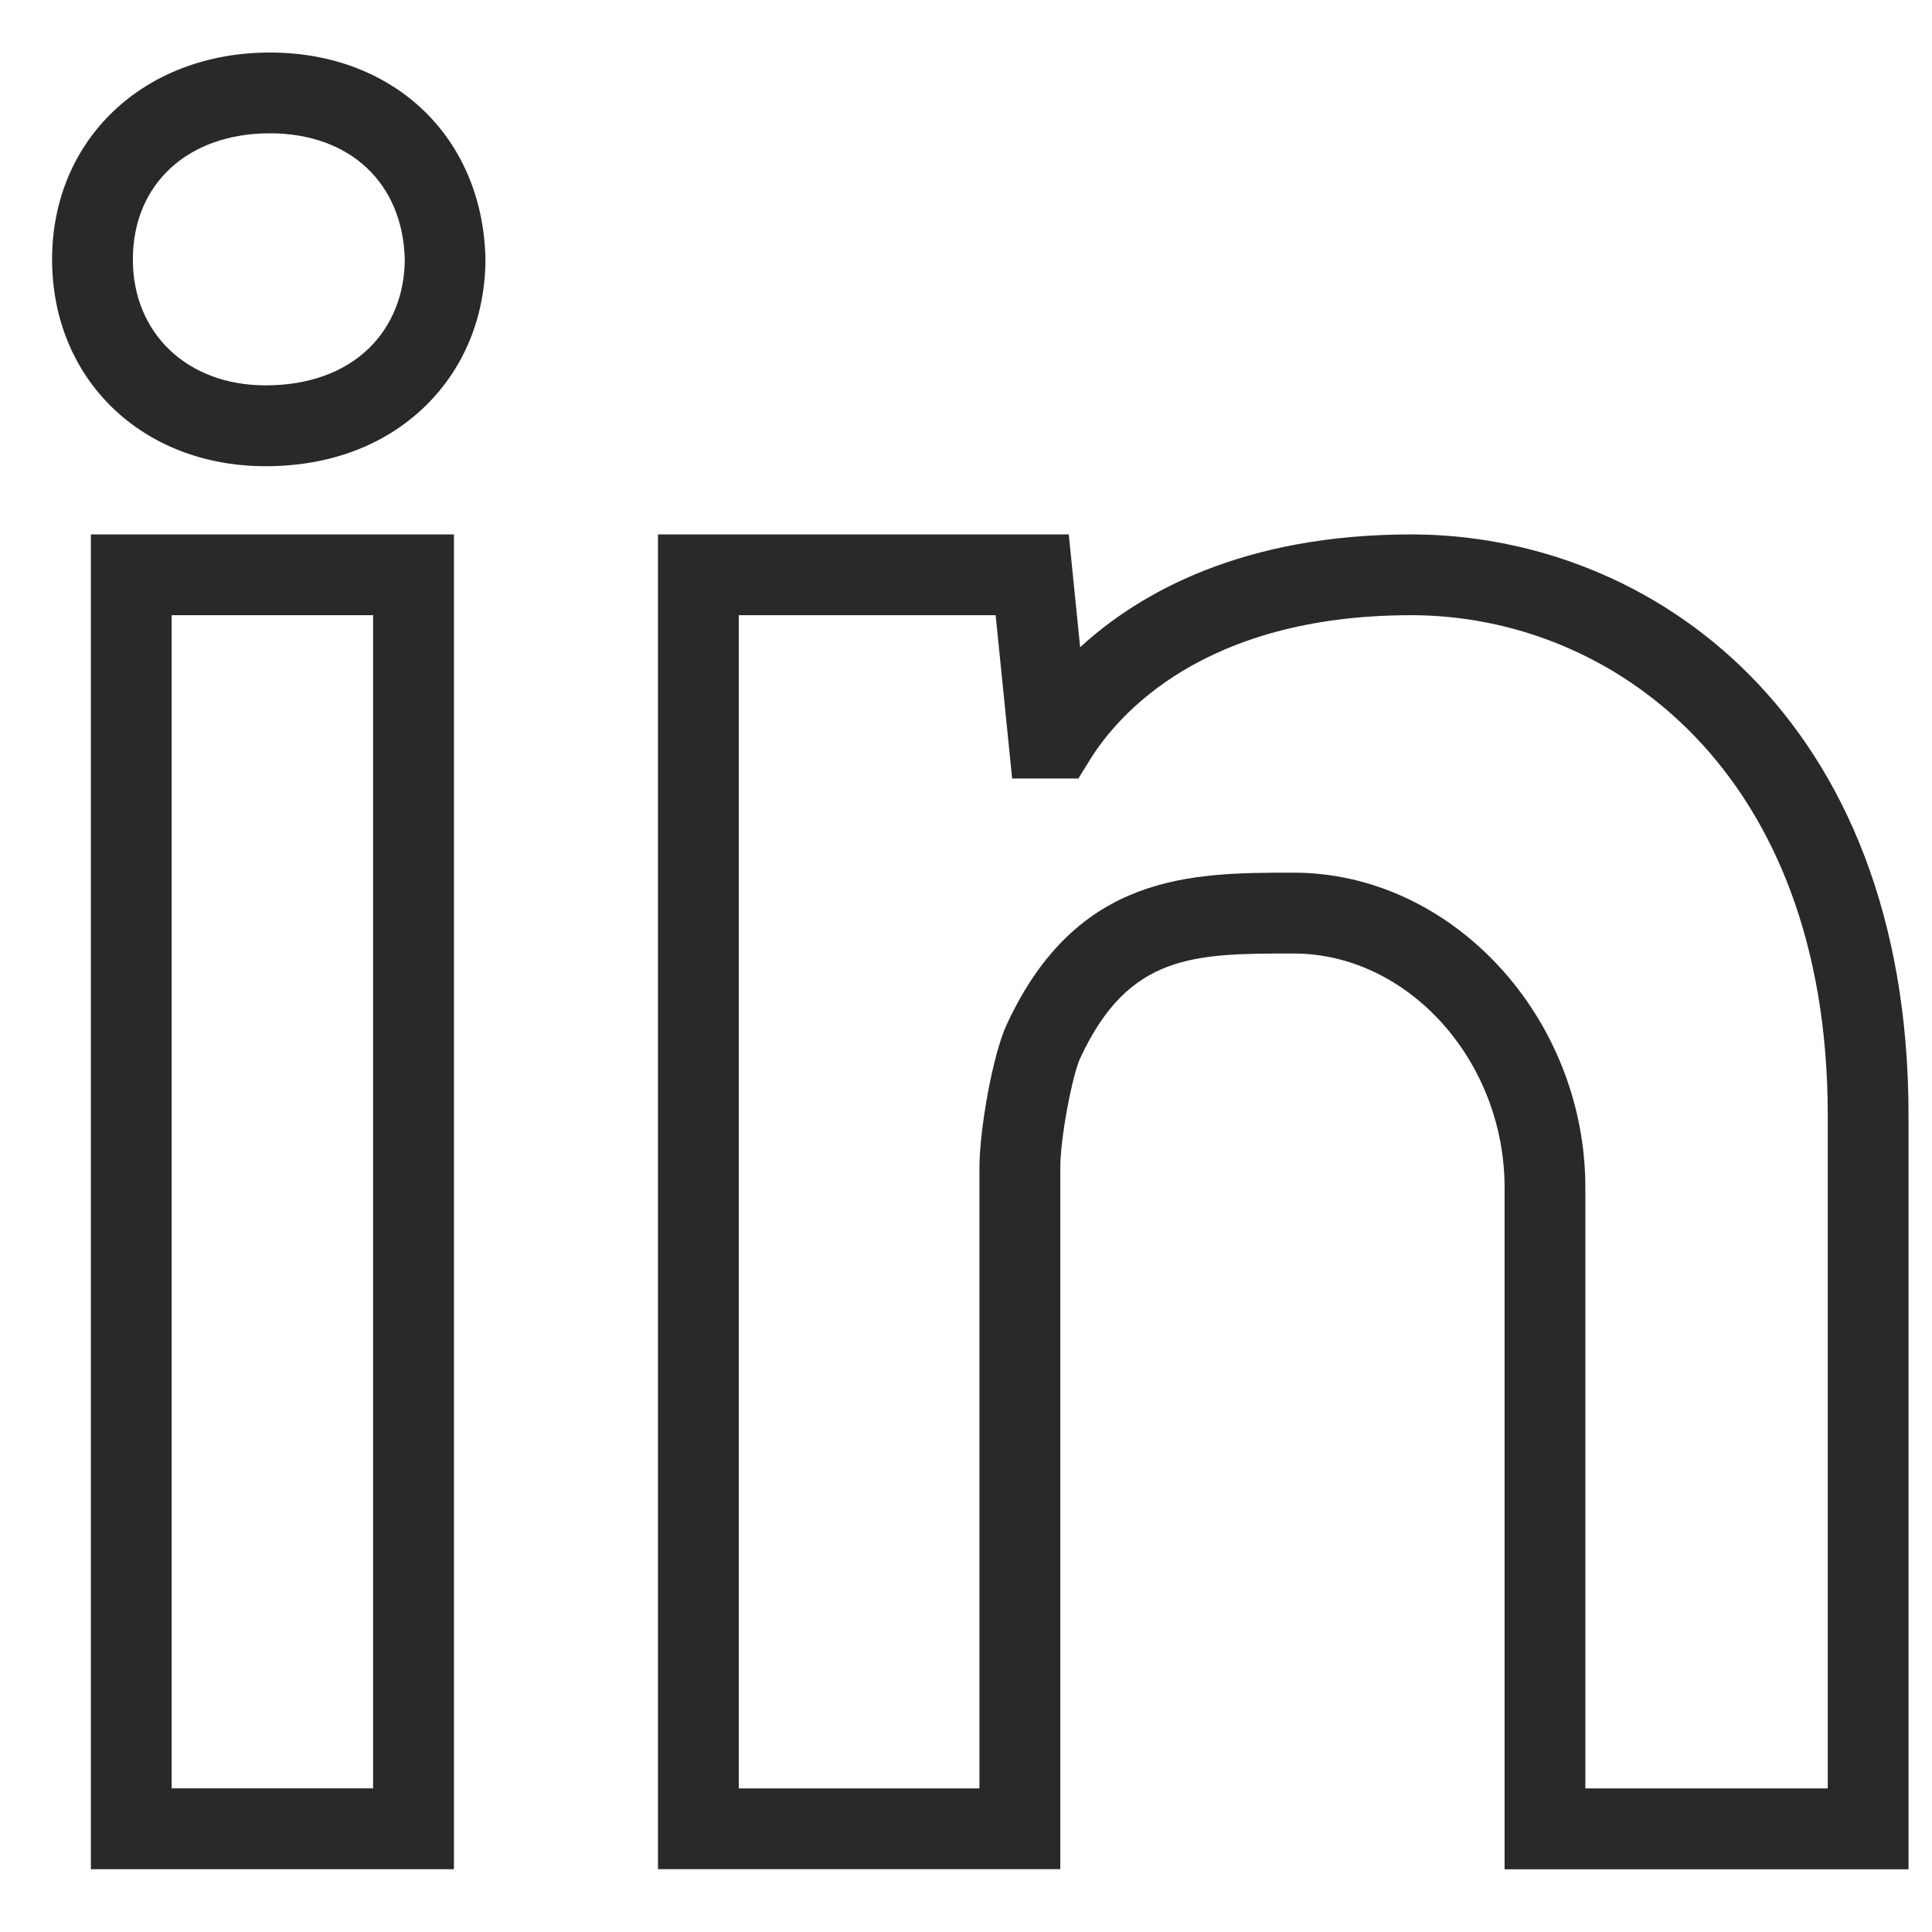 <?xml version="1.0" encoding="UTF-8"?> <svg xmlns="http://www.w3.org/2000/svg" width="26" height="26" viewBox="0 0 26 26" fill="none"> <path d="M3.632 0.707C1.934 0.707 0.701 1.878 0.701 3.491C0.701 5.103 1.91 6.274 3.574 6.274C4.437 6.274 5.18 5.994 5.725 5.464C6.246 4.956 6.534 4.255 6.533 3.478C6.495 1.846 5.302 0.707 3.632 0.707ZM4.967 4.685C4.63 5.013 4.148 5.186 3.574 5.186C2.523 5.186 1.788 4.489 1.788 3.491C1.788 2.476 2.529 1.794 3.632 1.794C4.71 1.794 5.422 2.465 5.447 3.491C5.446 3.96 5.276 4.383 4.967 4.685Z" fill="#292929"></path> <path d="M1.223 25.155H6.109V7.192H1.223V25.155ZM2.31 8.279H5.021V24.067H2.31V8.279Z" fill="#292929"></path> <path d="M18.992 7.192C16.726 7.192 15.339 7.974 14.536 8.71L14.383 7.192H8.855V25.154H14.269V15.714C14.269 15.307 14.433 14.463 14.537 14.24C15.191 12.832 16.073 12.832 17.409 12.832C18.948 12.832 20.248 14.275 20.248 15.983V25.156H25.684V15.007C25.684 9.637 22.215 7.192 18.992 7.192ZM24.597 24.068H21.335V15.982C21.335 13.685 19.537 11.744 17.409 11.744C16.044 11.744 14.496 11.744 13.55 13.783C13.355 14.204 13.181 15.213 13.181 15.714V24.068H9.942V8.279H13.399L13.621 10.477H14.512L14.671 10.22C15.034 9.636 16.18 8.279 18.992 8.279C21.692 8.279 24.597 10.383 24.597 15.005V24.068Z" fill="#292929"></path> </svg> 